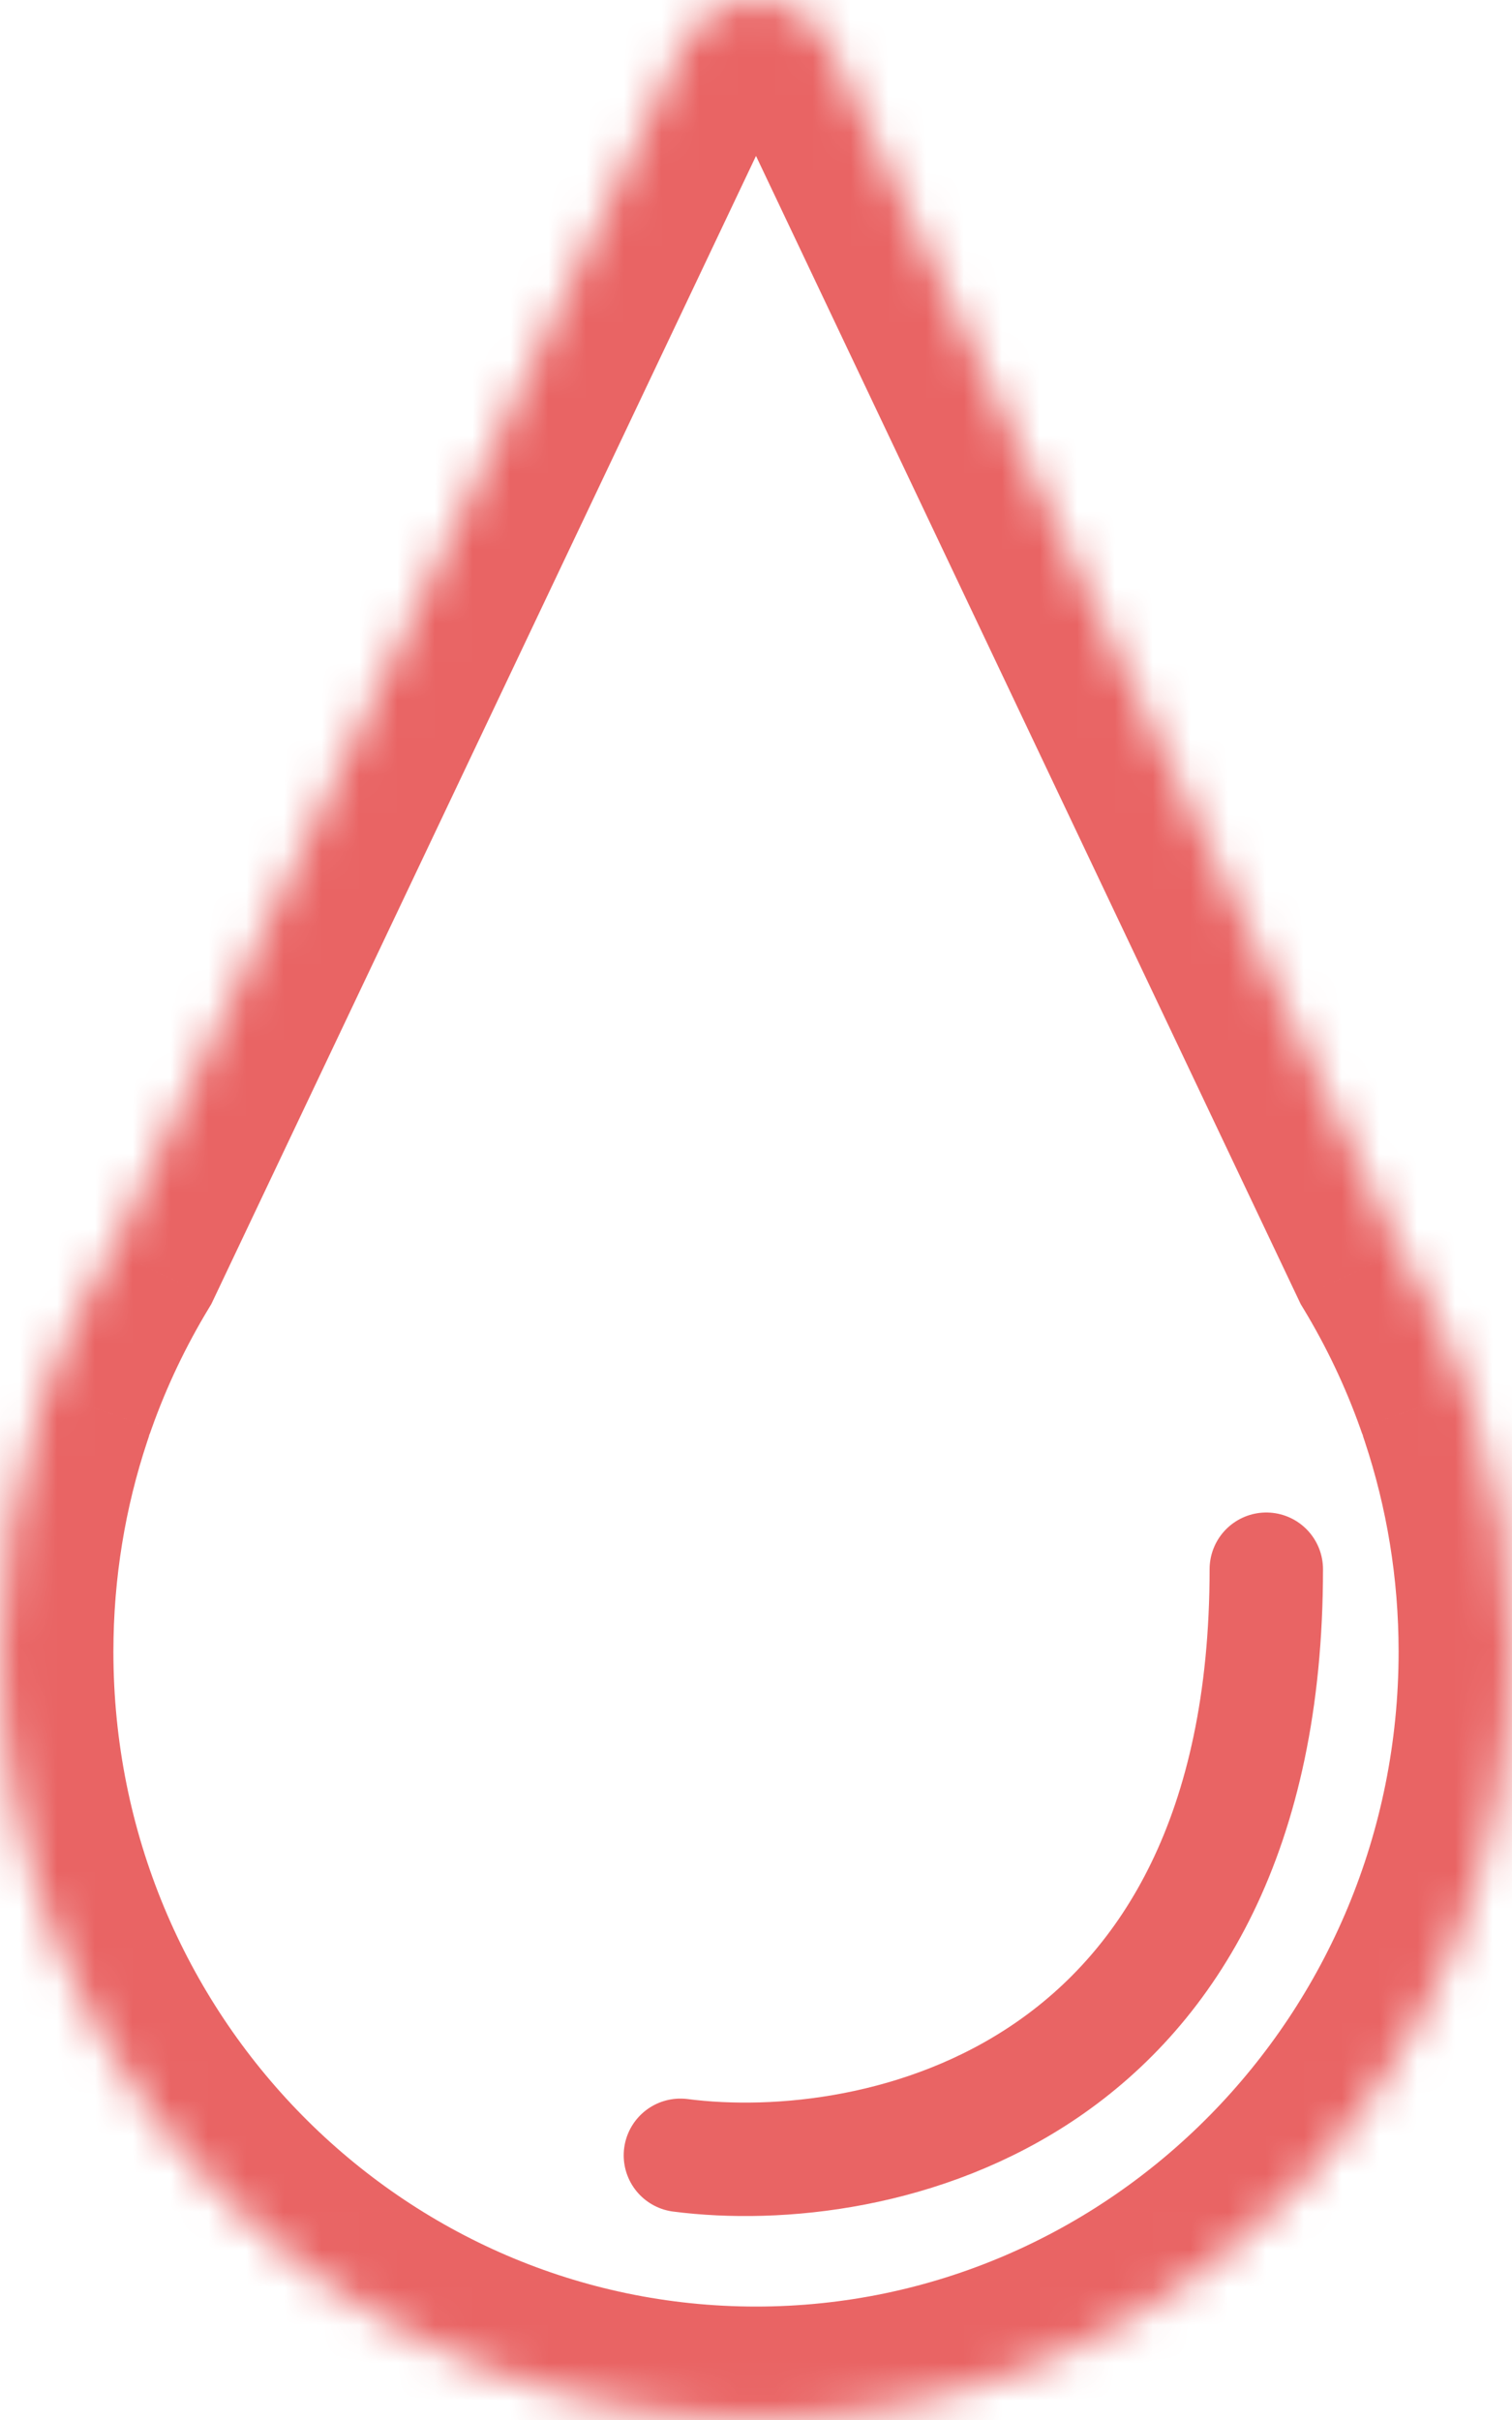 <svg width="40" height="64" viewBox="0 0 40 64" fill="none" xmlns="http://www.w3.org/2000/svg">
<mask id="path-1-inside-1_813_942" fill="white">
<path fill-rule="evenodd" clip-rule="evenodd" d="M21.928 1.188C21.176 -0.396 18.824 -0.396 18.072 1.188L2.944 33.066C2.243 34.226 1.653 35.464 1.19 36.764C1.125 36.902 1.077 37.041 1.046 37.181C0.368 39.222 0 41.409 0 43.682C0 54.904 8.954 64 20 64C31.046 64 40 54.904 40 43.682C40 41.409 39.632 39.222 38.954 37.181C38.923 37.041 38.876 36.902 38.81 36.764C38.347 35.464 37.757 34.227 37.056 33.066L21.928 1.188Z"/>
</mask>
<path d="M18.072 1.188L20.783 2.474L18.072 1.188ZM21.928 1.188L19.217 2.474V2.474L21.928 1.188ZM2.944 33.066L5.512 34.618L5.59 34.488L5.655 34.352L2.944 33.066ZM1.19 36.764L3.903 38.044L3.966 37.91L4.015 37.771L1.19 36.764ZM1.046 37.181L3.893 38.127L3.941 37.983L3.974 37.834L1.046 37.181ZM38.954 37.181L36.026 37.834L36.059 37.983L36.107 38.127L38.954 37.181ZM38.81 36.764L35.985 37.771L36.034 37.91L36.097 38.044L38.81 36.764ZM37.056 33.066L34.345 34.352L34.41 34.489L34.488 34.618L37.056 33.066ZM20.783 2.474C20.594 2.87 20.217 3 20 3C19.783 3 19.406 2.87 19.217 2.474L24.638 -0.099C22.802 -3.967 17.198 -3.967 15.362 -0.099L20.783 2.474ZM5.655 34.352L20.783 2.474L15.362 -0.099L0.234 31.78L5.655 34.352ZM4.015 37.771C4.41 36.663 4.914 35.608 5.512 34.618L0.377 31.514C-0.428 32.845 -1.105 34.265 -1.636 35.756L4.015 37.771ZM3.974 37.834C3.956 37.912 3.931 37.983 3.903 38.044L-1.523 35.483C-1.682 35.82 -1.802 36.17 -1.882 36.528L3.974 37.834ZM3 43.682C3 41.734 3.315 39.867 3.893 38.127L-1.801 36.235C-2.58 38.578 -3 41.084 -3 43.682H3ZM20 61C10.655 61 3 53.291 3 43.682H-3C-3 56.516 7.253 67 20 67V61ZM37 43.682C37 53.291 29.345 61 20 61V67C32.747 67 43 56.516 43 43.682H37ZM36.107 38.127C36.685 39.867 37 41.734 37 43.682H43C43 41.084 42.58 38.578 41.801 36.235L36.107 38.127ZM36.097 38.044C36.069 37.983 36.044 37.912 36.026 37.834L41.882 36.529C41.803 36.17 41.682 35.82 41.523 35.483L36.097 38.044ZM34.488 34.618C35.087 35.608 35.59 36.663 35.985 37.771L41.636 35.756C41.105 34.265 40.428 32.845 39.623 31.514L34.488 34.618ZM19.217 2.474L34.345 34.352L39.766 31.78L24.638 -0.099L19.217 2.474Z" fill="#E96464" mask="url(#path-1-inside-1_813_942)"/>
<path d="M18 57C23.167 57.667 33.5 55.5 33.5 41.5" stroke="#E96464" stroke-width="3" stroke-linecap="round" stroke-linejoin="round"/>
</svg>
